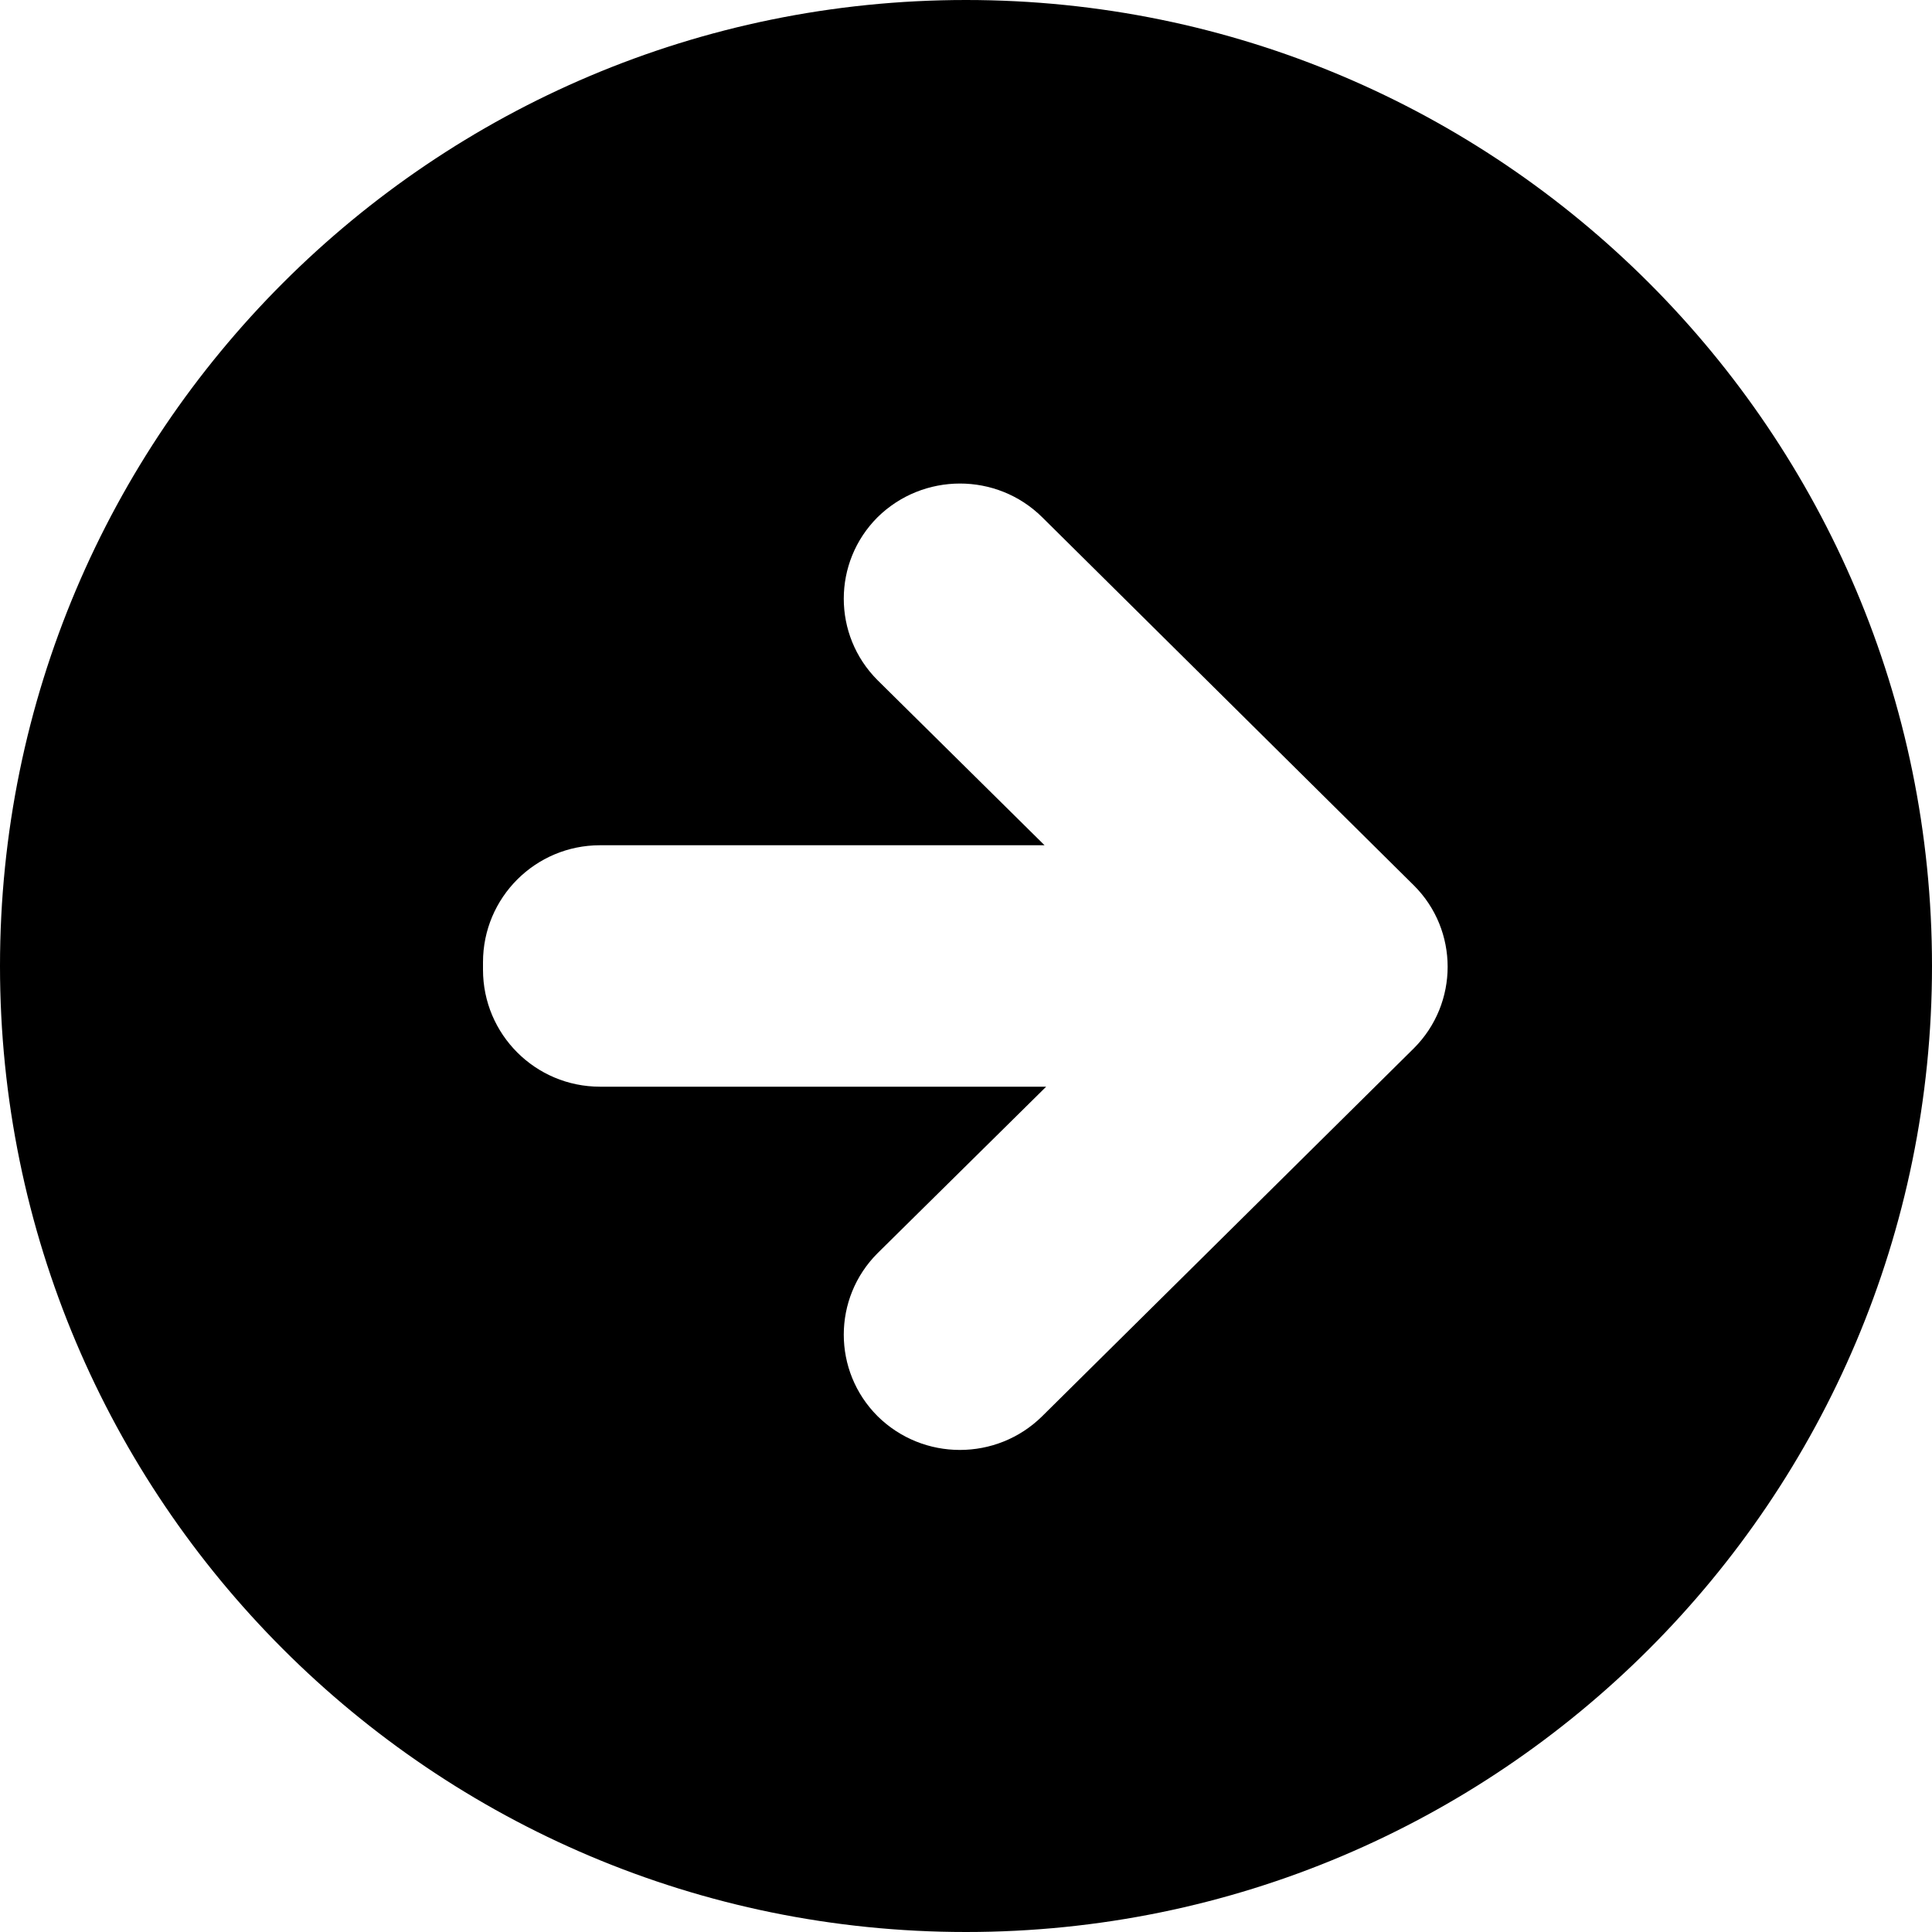 <svg xmlns="http://www.w3.org/2000/svg" xmlns:xlink="http://www.w3.org/1999/xlink" version="1.0" x="0px" y="0px" viewBox="0 0 32 32" enable-background="new 0 0 32 32" xml:space="preserve" width="32px" height="32px"><path d="M32,16c0-8.835-7.164-16-16-16S0,7.164,0,16s7.164,16,16,16S32,24.835,32,16z M14.535,23.456  c-0.746-0.746-0.746-1.953,0-2.699l2.793-2.758H9.938C8.867,17.999,8,17.132,8,16.062v-0.125C8,14.867,8.867,14,9.938,14h7.363  l-2.766-2.734c-0.746-0.746-0.746-1.953,0-2.699c0.754-0.742,1.973-0.746,2.727,0l6.156,6.098c0.746,0.742,0.746,1.953,0,2.698  l-6.156,6.094C16.508,24.202,15.289,24.202,14.535,23.456z"/></svg>